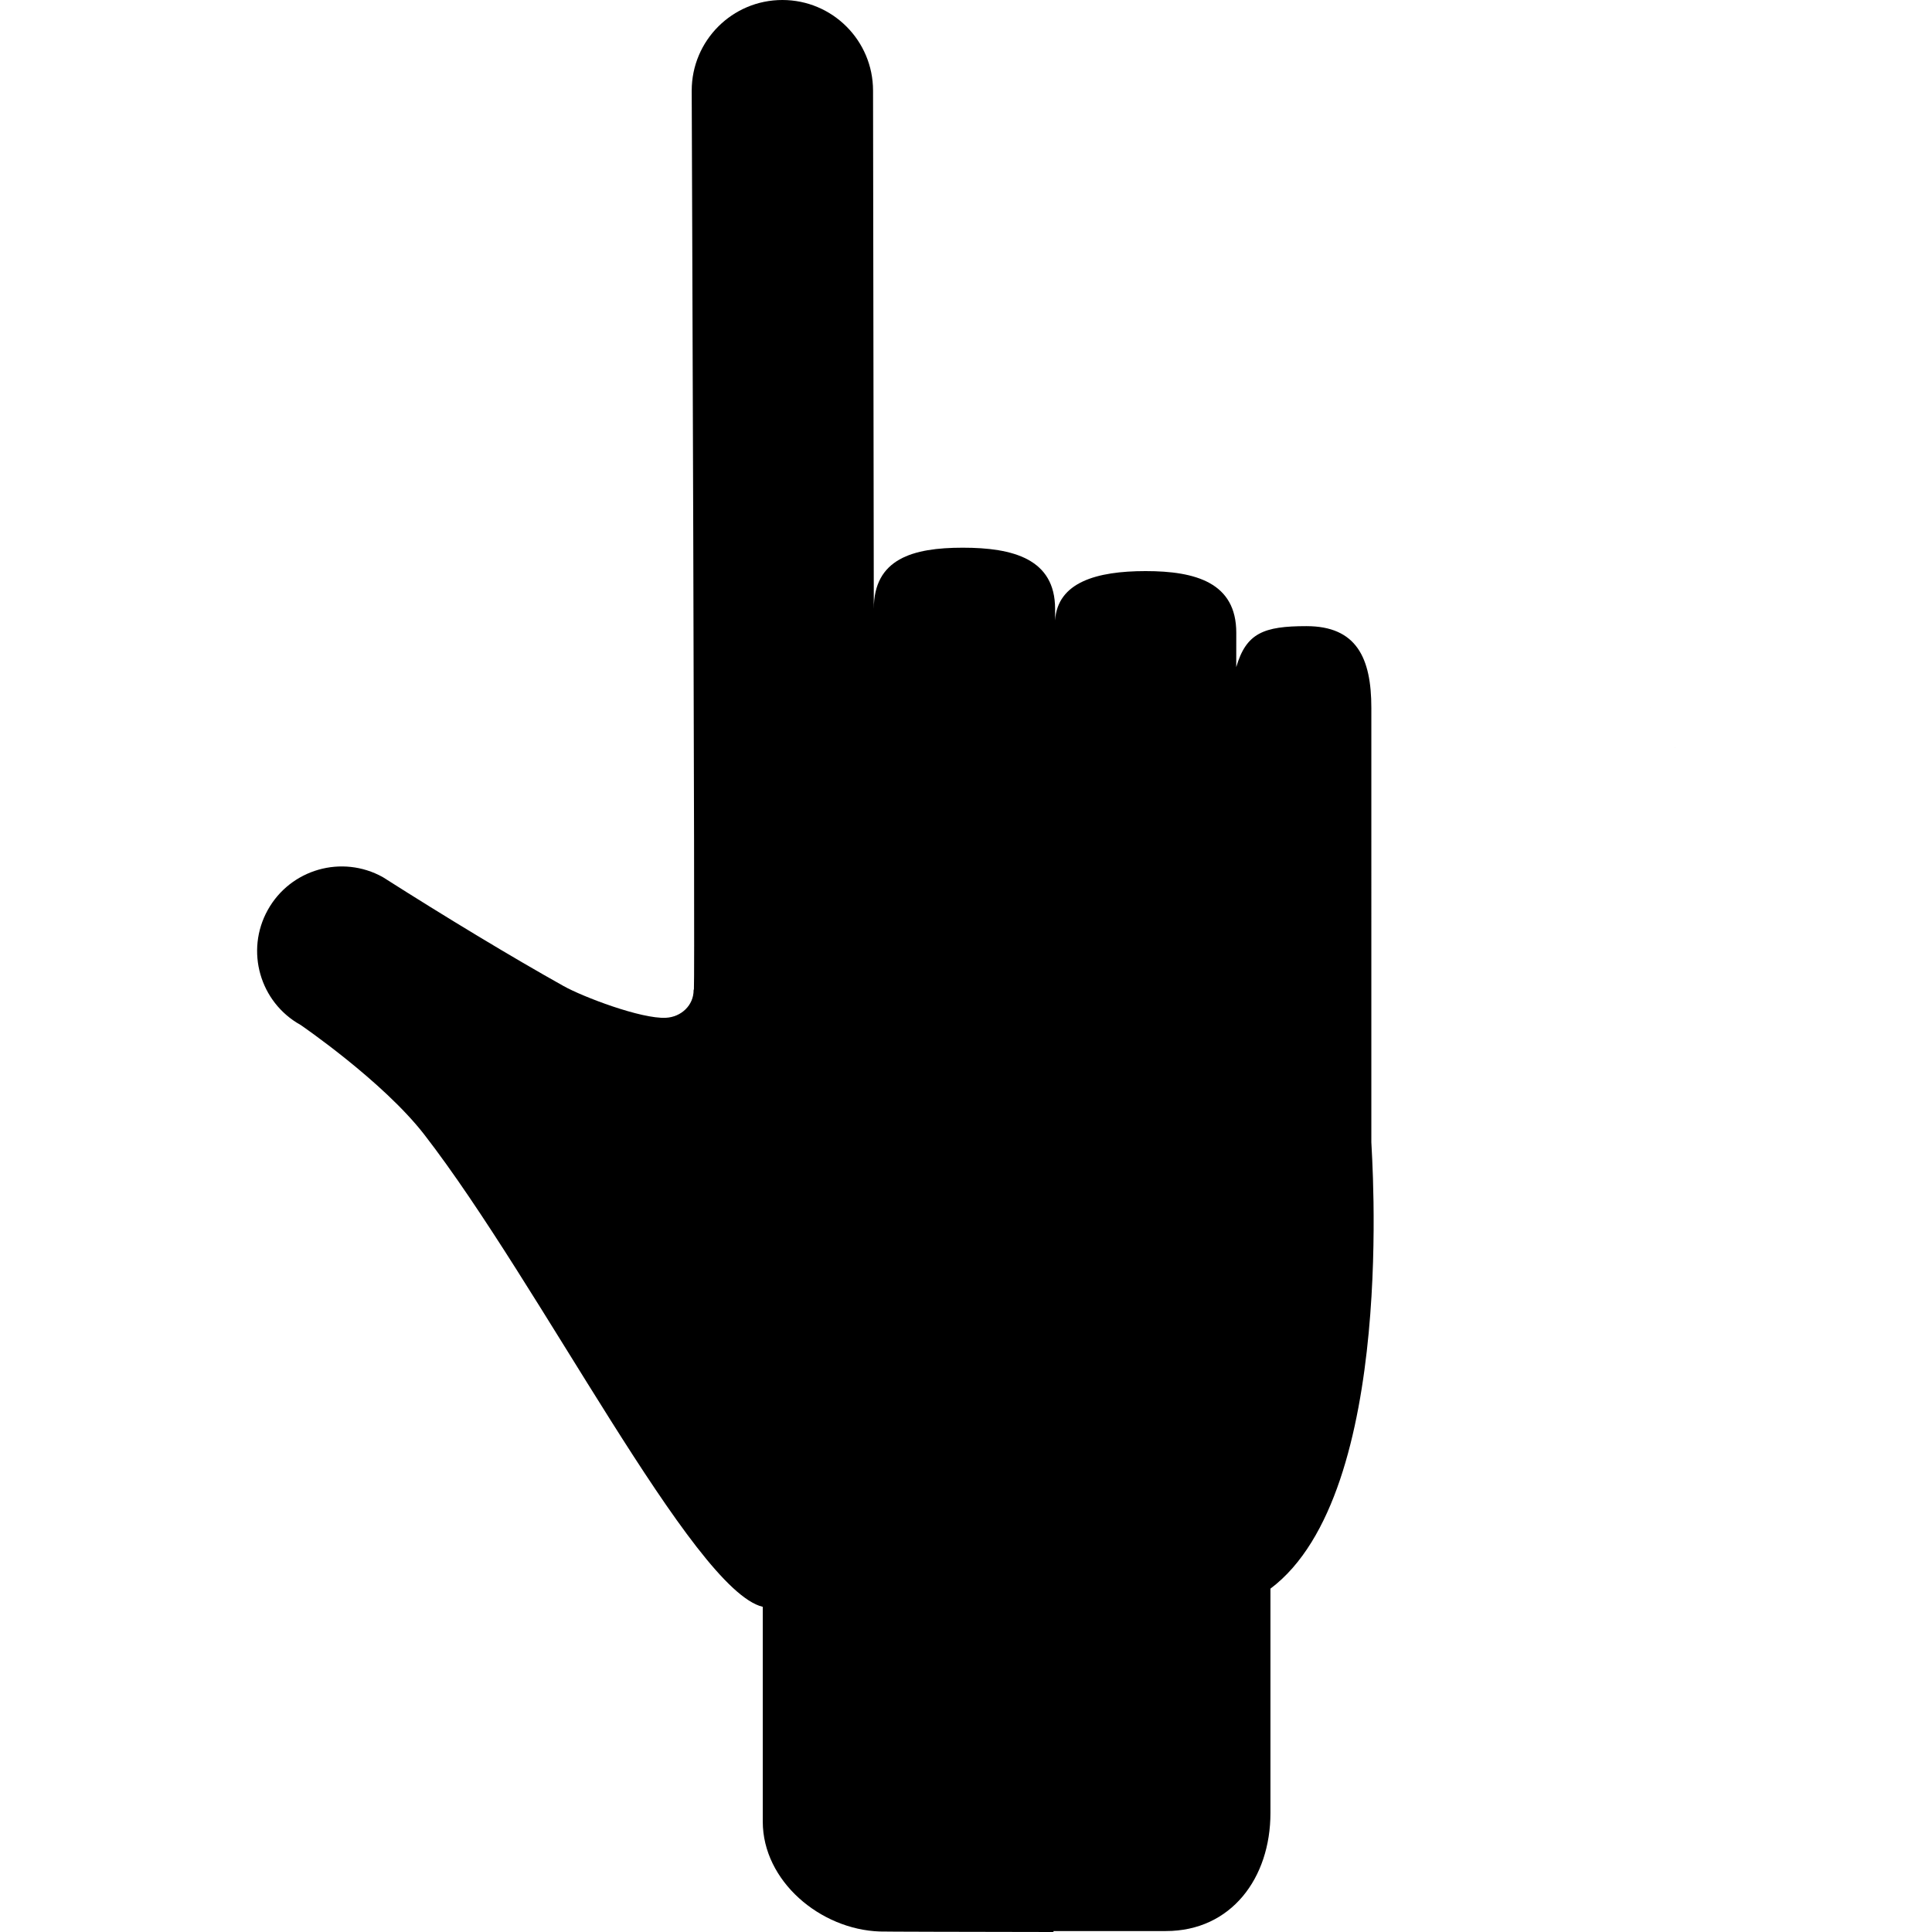 <?xml version="1.0" encoding="iso-8859-1"?>
<!-- Uploaded to: SVG Repo, www.svgrepo.com, Generator: SVG Repo Mixer Tools -->
<!DOCTYPE svg PUBLIC "-//W3C//DTD SVG 1.1//EN" "http://www.w3.org/Graphics/SVG/1.1/DTD/svg11.dtd">
<svg fill="#000000" version="1.1" id="Capa_1" xmlns="http://www.w3.org/2000/svg" xmlns:xlink="http://www.w3.org/1999/xlink" 
	 width="800px" height="800px" viewBox="0 0 740.672 740.672"
	 xml:space="preserve">
<g>
	<g>
		<path d="M642.031,286.587l-0.025-0.053c0.03,0.007,0.062,0.015,0.096,0.019C642.079,286.567,642.051,286.573,642.031,286.587z"/>
		<path d="M632.708,271.157c-0.003-0.001-0.005-0.001-0.006-0.001c0.001-0.016,0.006-0.032,0.006-0.047V271.157z"/>
	</g>
	<path d="M500.833,240.045c-16.404,0-23.079,2.66-26.895,15.714l0.014-13.192c0-19.189-15.561-23.625-34.757-23.625
		c-18.895,0-33.751,4.319-34.704,18.892v-4.415c0-19.197-16.196-23.447-35.393-23.447c-19.197,0-34.108,4.25-34.108,23.447
		l-0.29-198.661C334.699,15.562,319.138,0,299.94,0c-19.21,0-34.759,15.562-34.759,34.758c0,0,1.3,337.438,0.845,344.548
		c-0.042,0.055-0.085,0.117-0.112,0.172v0.104c0,5.858-4.767,10.296-10.612,10.606c-9.467,0.504-31.856-8.029-39.236-12.163
		c-20.149-11.275-44.943-26.265-69.31-41.765c-15.658-8.7-35.394-3.062-44.101,12.597c-8.692,15.652-3.054,35.394,12.604,44.087
		c0,0,31.523,21.53,47.403,42.021c44.322,57.224,103.018,174.668,129.761,181.046v82.322c0,22.823,22.057,41.377,44.859,42.145
		c0.76,0.075,33.735,0.146,66.585,0.193c0-0.124,0-0.248,0-0.366h43.106c25,0,40.079-20.268,40.079-45.254v-86.013
		c48.883-36.623,38.683-168.021,38.683-171.15V271.383C525.738,252.186,520.03,240.045,500.833,240.045z"/>
</g>
</svg>